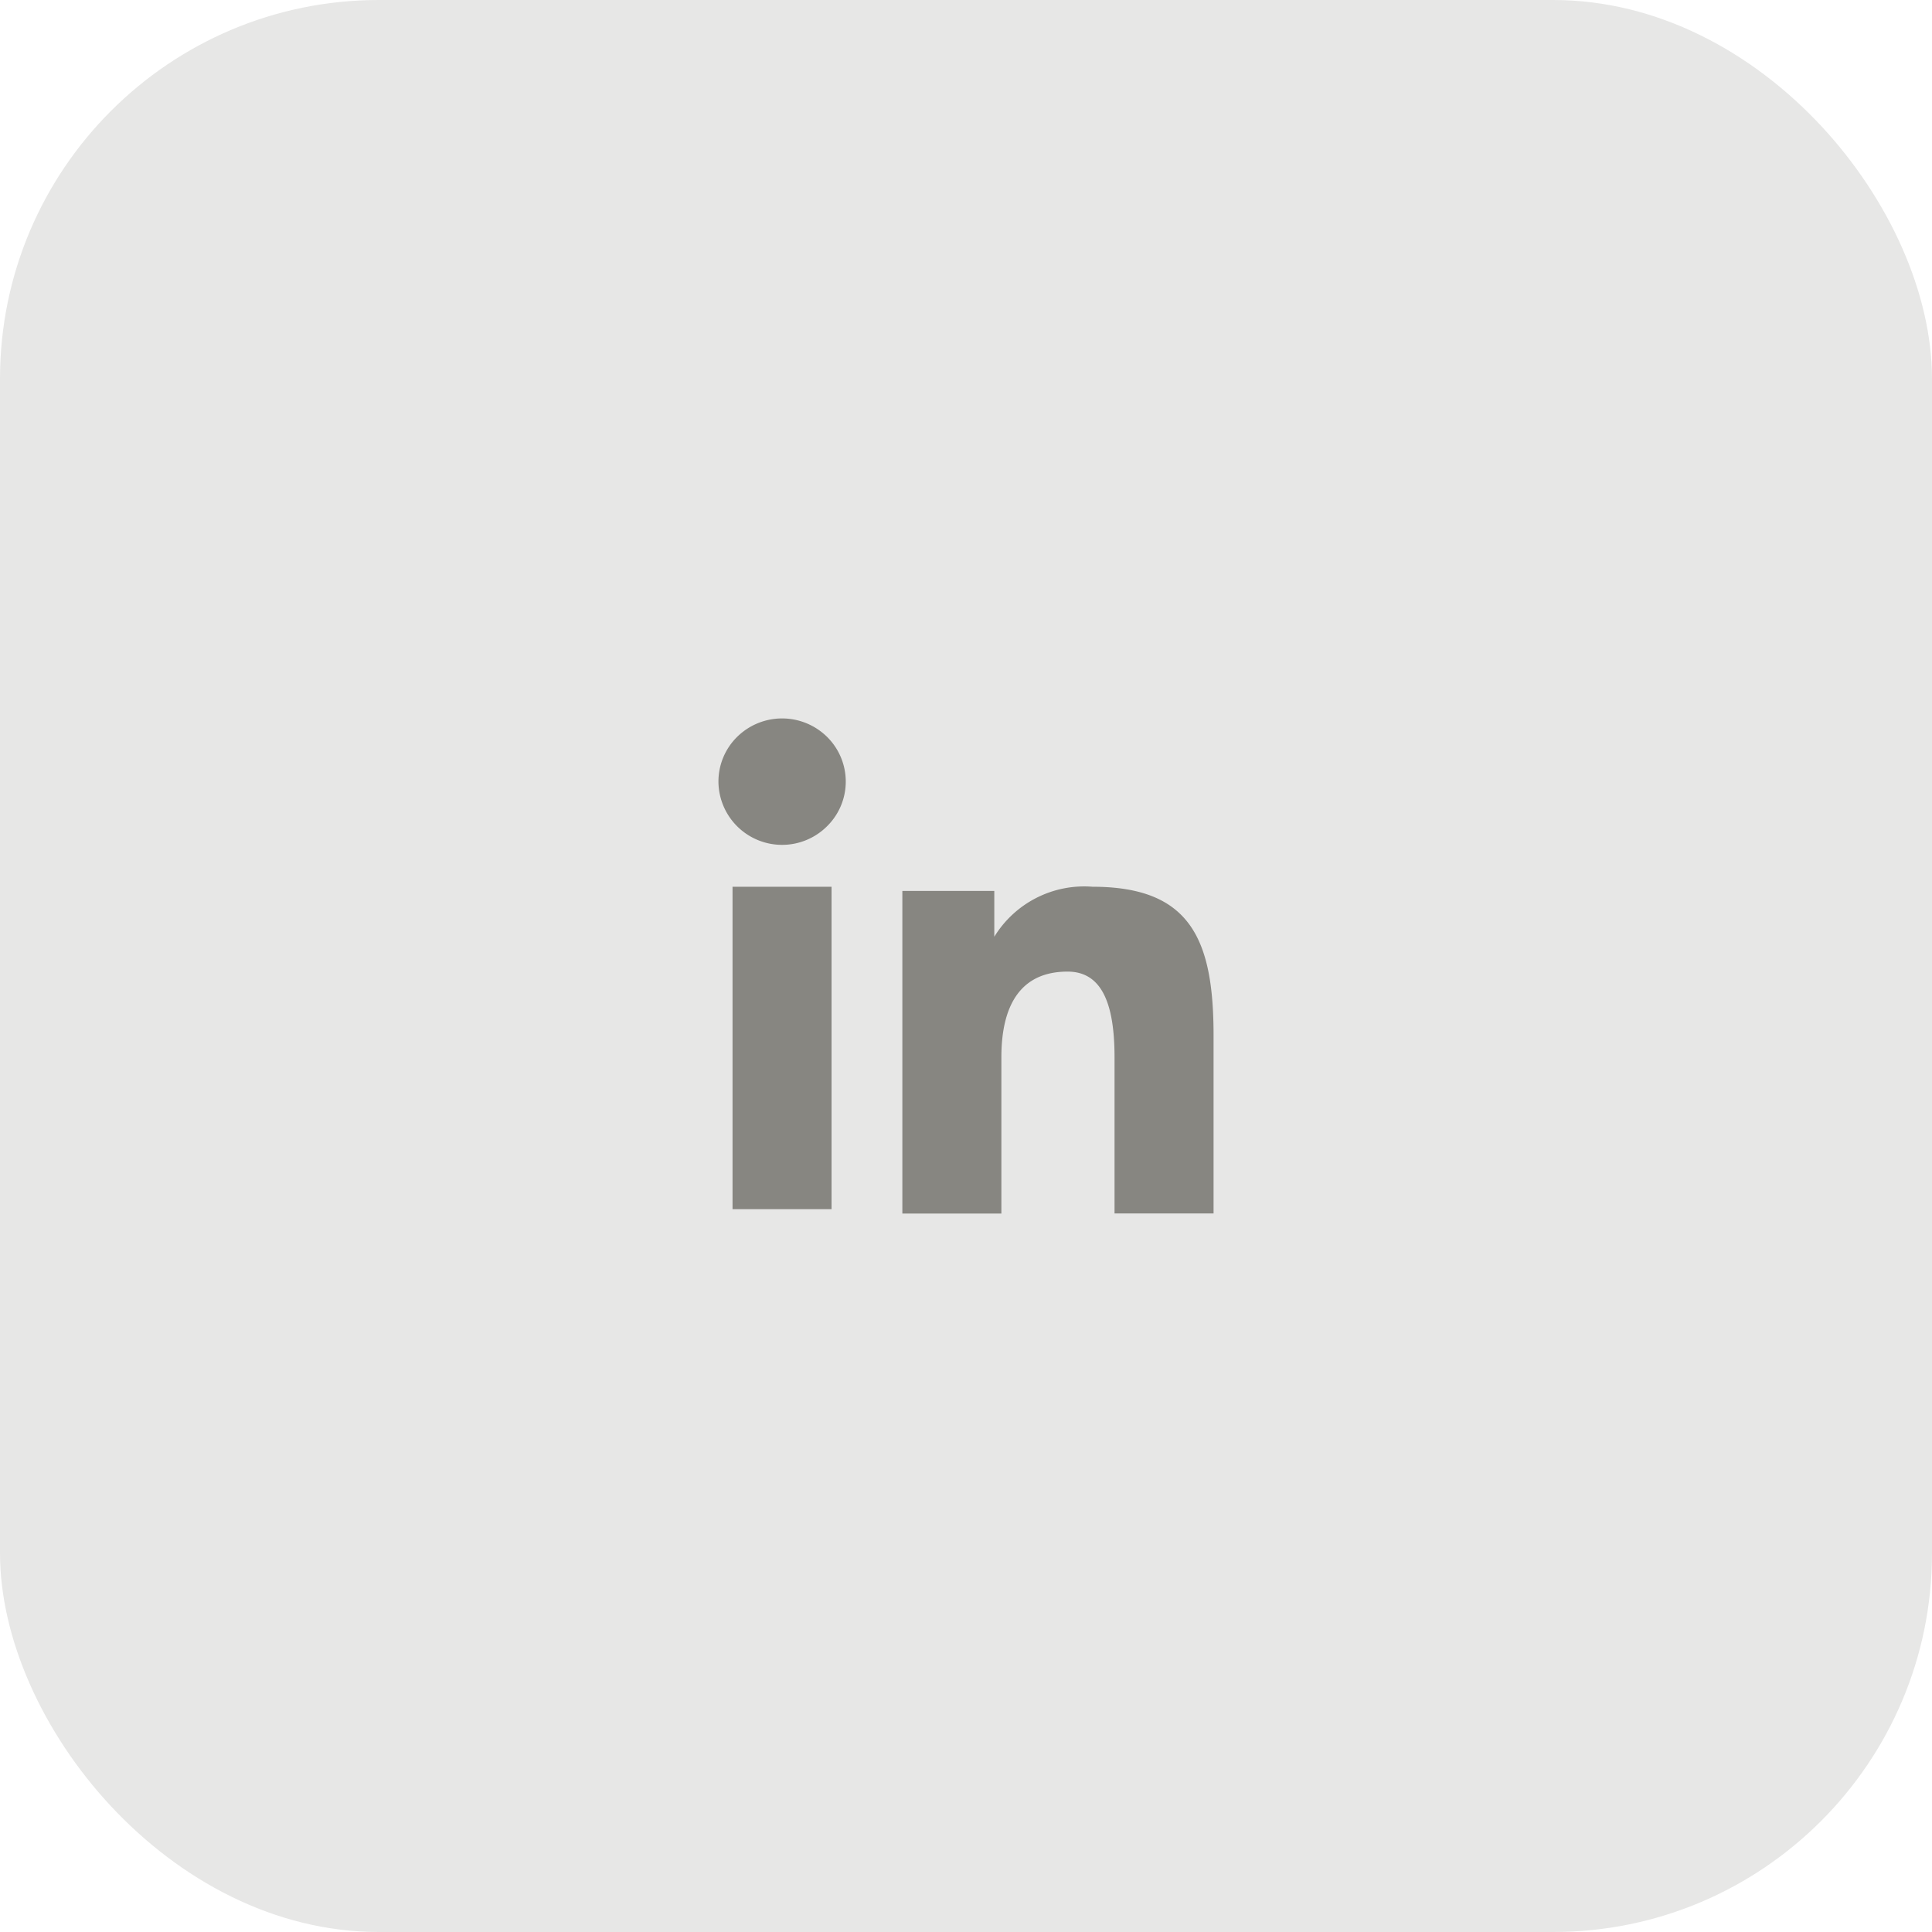 <svg id="Component_21_1" data-name="Component 21 – 1" xmlns="http://www.w3.org/2000/svg" width="51" height="51" viewBox="0 0 51 51">
  <rect id="Rectangle_74" data-name="Rectangle 74" width="51" height="51" rx="10" fill="#e7e7e6"/>
  <path id="Icon_akar-linkedin-fill" data-name="Icon akar-linkedin-fill" d="M7.855,7.554h2.427V8.763a2.784,2.784,0,0,1,2.593-1.32c2.582,0,3.195,1.384,3.195,3.924v4.7H13.456V11.945c0-1.446-.35-2.262-1.24-2.262-1.234,0-1.747.879-1.747,2.261V16.07H7.855V7.554Zm-4.482,8.4H5.986V7.443H3.372v8.516ZM6.361,4.666a1.653,1.653,0,0,1-.492,1.178A1.68,1.68,0,0,1,3,4.666a1.656,1.656,0,0,1,.492-1.178,1.691,1.691,0,0,1,2.377,0A1.659,1.659,0,0,1,6.361,4.666Z" transform="translate(15.965 15.965)" fill="#878681"/>
</svg>
